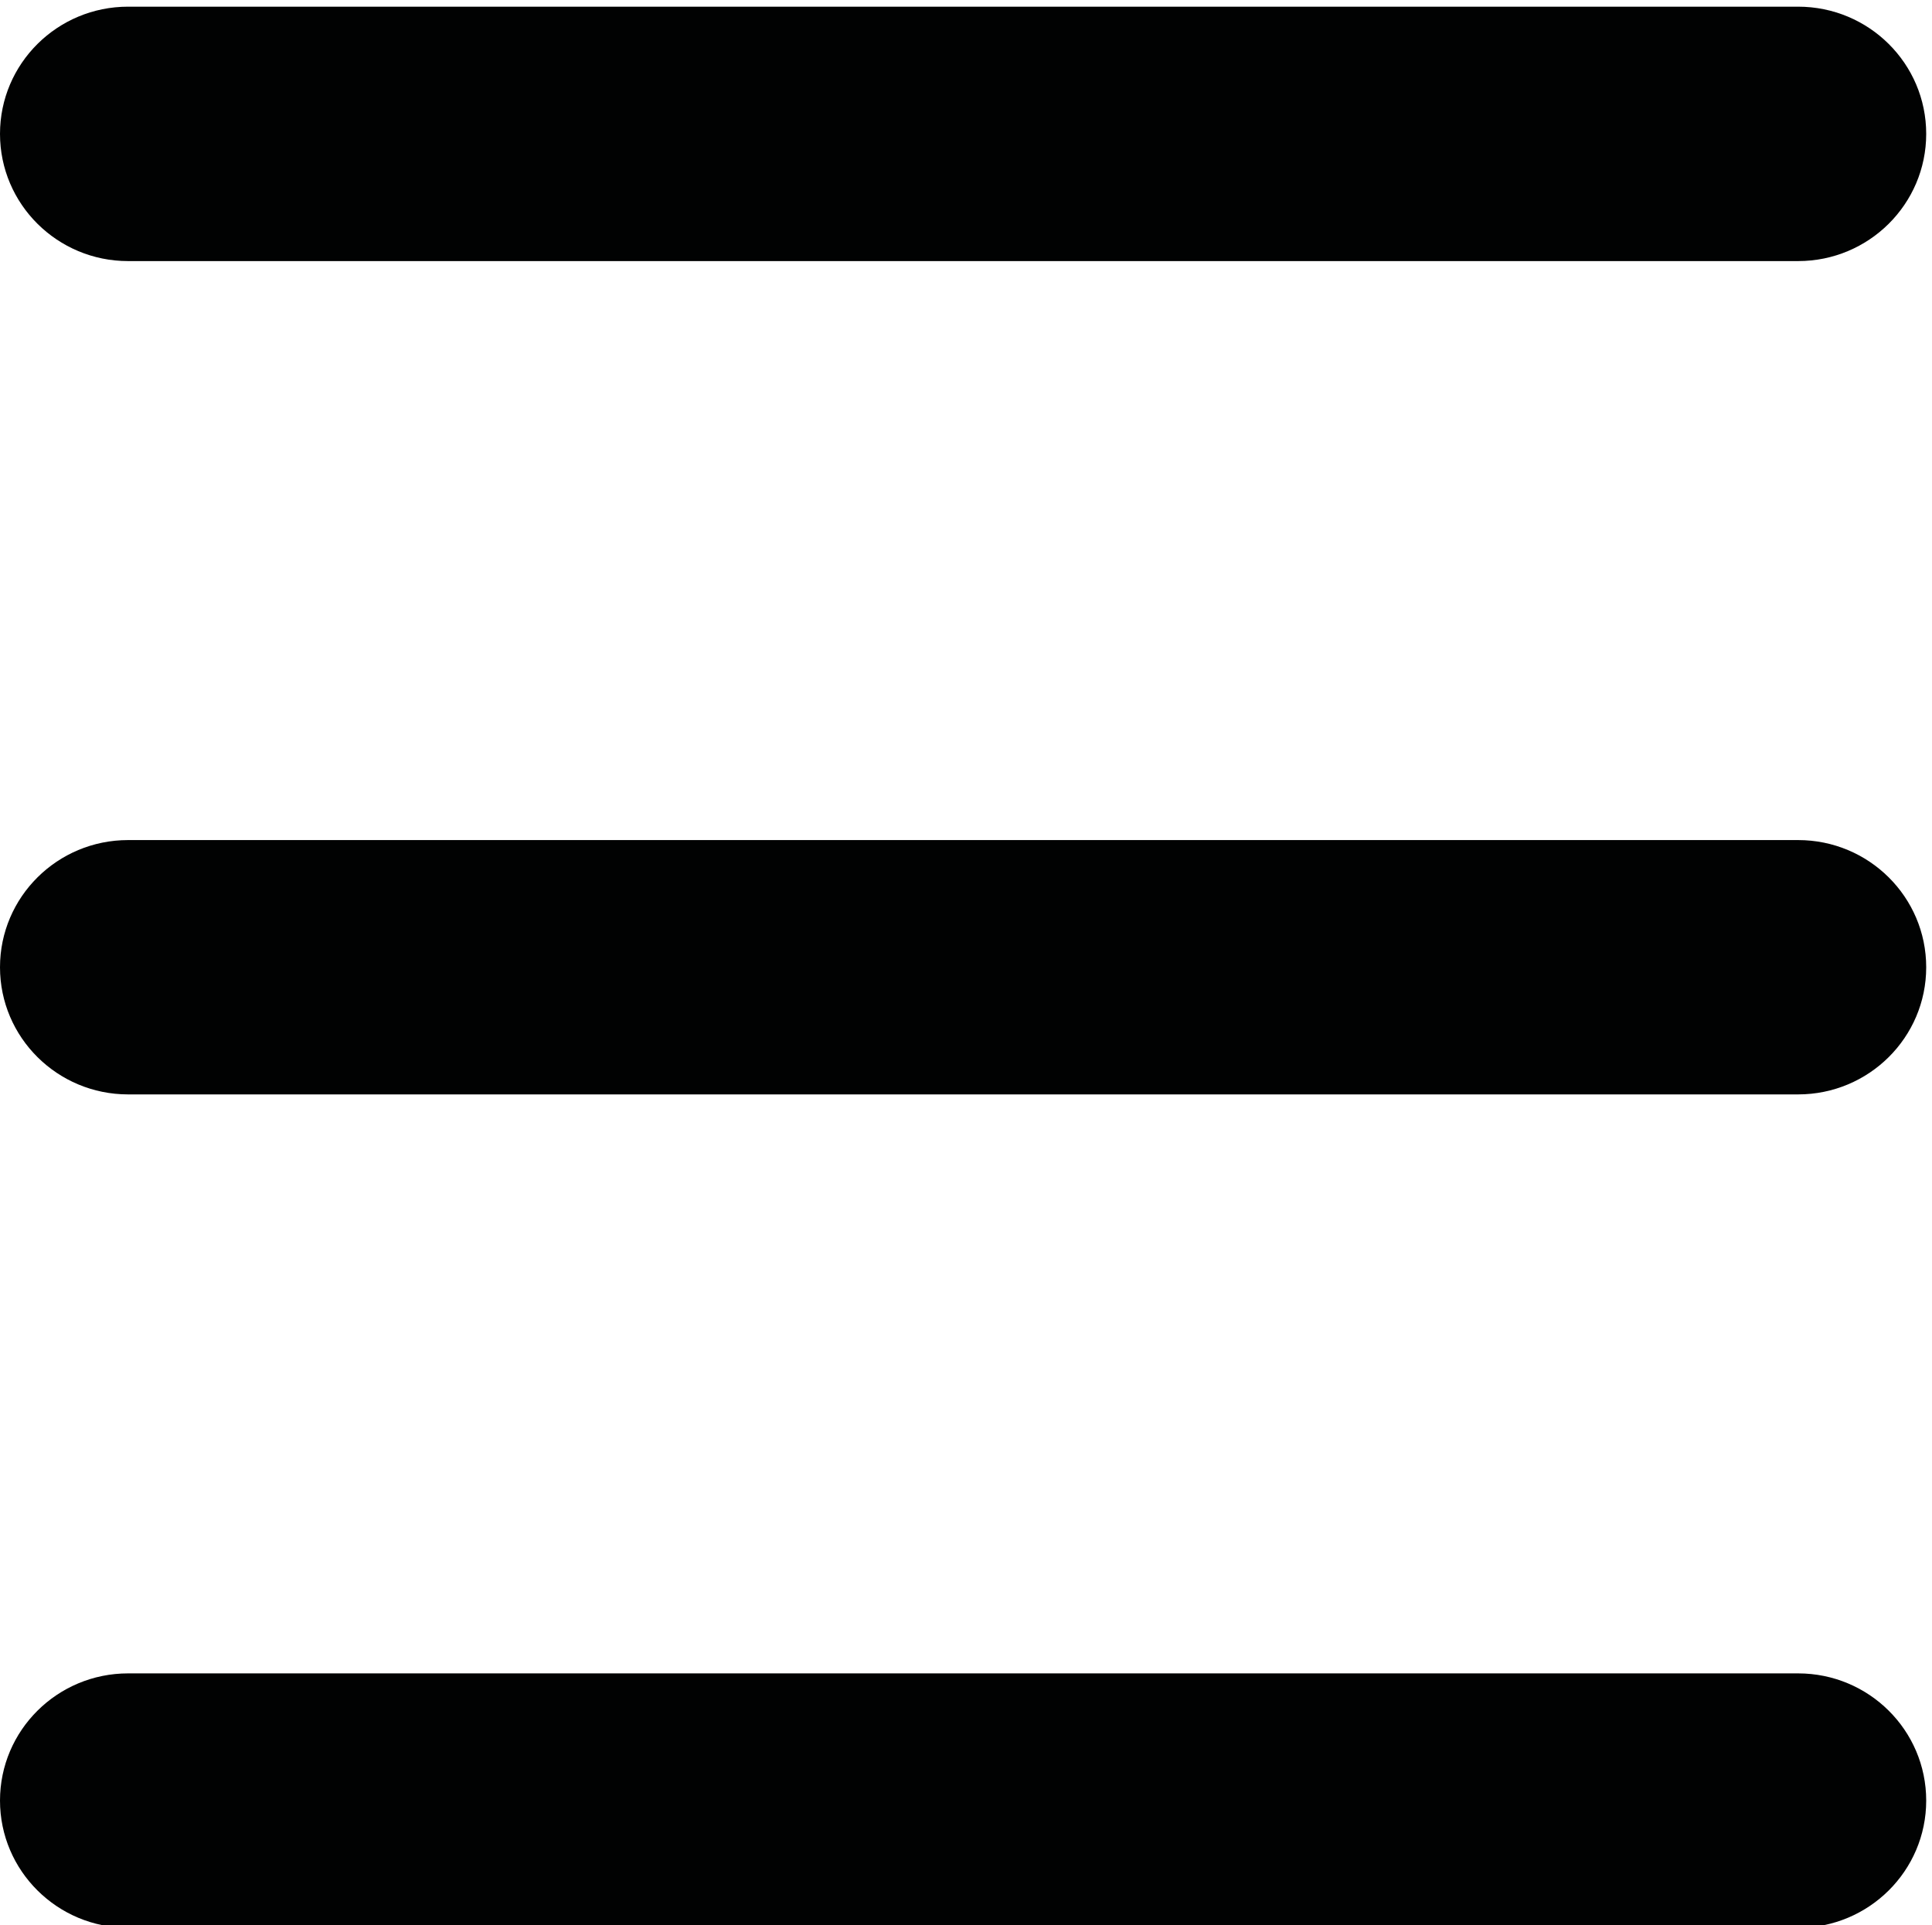 <?xml version="1.0" encoding="utf-8"?>
<!-- Generator: Adobe Illustrator 16.0.0, SVG Export Plug-In . SVG Version: 6.00 Build 0)  -->
<!DOCTYPE svg PUBLIC "-//W3C//DTD SVG 1.1//EN" "http://www.w3.org/Graphics/SVG/1.1/DTD/svg11.dtd">
<svg version="1.1" id="Lager_1" xmlns="http://www.w3.org/2000/svg" xmlns:xlink="http://www.w3.org/1999/xlink" x="0px" y="0px"
	 width="48.334px" height="48.167px" viewBox="0 4.833 48.334 48.167" enable-background="new 0 4.833 48.334 48.167"
	 xml:space="preserve">
<g>
	<path fill="#010202" d="M44.984,11.365H3.205C1.435,11.365,0,9.94,0,8.182S1.435,5,3.205,5h41.779c1.771,0,3.205,1.425,3.205,3.182
		S46.754,11.365,44.984,11.365z"/>
</g>
<g>
	<path fill="#010202" d="M44.984,32.213H3.205C1.435,32.213,0,30.788,0,29.032c0-1.757,1.435-3.182,3.205-3.182h41.779
		c1.771,0,3.205,1.425,3.205,3.182C48.189,30.788,46.754,32.213,44.984,32.213z"/>
</g>
<g>
	<path fill="#010202" d="M44.984,53.062H3.205C1.435,53.062,0,51.637,0,49.88s1.435-3.182,3.205-3.182h41.779
		c1.771,0,3.205,1.425,3.205,3.182S46.754,53.062,44.984,53.062z"/>
</g>
</svg>
